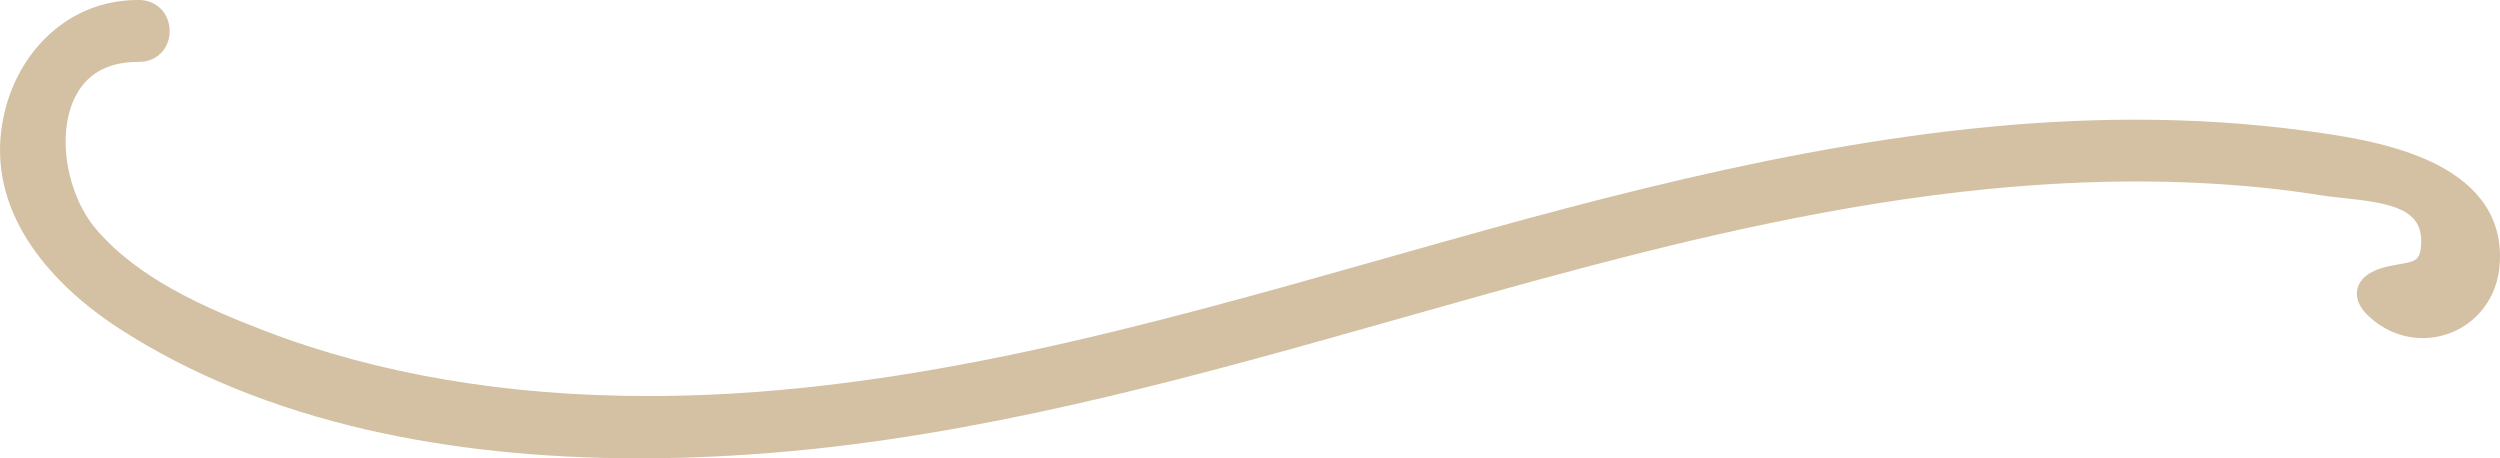 <?xml version="1.0" encoding="UTF-8"?>
<svg width="60px" height="11px" viewBox="0 0 60 11" version="1.1" xmlns="http://www.w3.org/2000/svg" xmlns:xlink="http://www.w3.org/1999/xlink">
    <!-- Generator: sketchtool 60.1 (101010) - https://sketch.com -->
    <title>081738C4-405A-41EA-9C67-CE202128FAF3</title>
    <desc>Created with sketchtool.</desc>
    <g id="Don_Pizza_webdesign" stroke="none" stroke-width="1" fill="none" fill-rule="evenodd">
        <g id="DP_mainpage(HD)" transform="translate(-70, -690)" fill="#D4C1A3">
            <g id="leftmenu">
                <g id="seperate-2">
                    <path d="M114.657,701 C113.304,701 111.893,700.923 110.463,700.773 C105.676,700.267 100.991,698.941 96.459,697.659 C95.009,697.248 93.51,696.824 92.033,696.434 C89.375,695.732 85.861,694.882 82.252,694.533 C81.034,694.415 79.848,694.355 78.727,694.355 C78.234,694.355 77.742,694.367 77.265,694.389 C76.194,694.44 75.219,694.538 74.287,694.689 C74.124,694.714 73.95,694.733 73.765,694.752 C72.596,694.875 71.834,695.02 71.893,695.876 C71.92,696.256 72.034,696.275 72.412,696.34 C72.446,696.346 72.481,696.352 72.516,696.359 C72.748,696.401 73.29,696.5 73.413,696.9 C73.459,697.053 73.456,697.294 73.171,697.569 C72.809,697.92 72.342,698.114 71.855,698.114 C71.405,698.114 70.972,697.951 70.636,697.654 C70.281,697.342 70.059,696.897 70.012,696.402 C69.954,695.788 70.102,695.246 70.453,694.79 C70.742,694.415 71.172,694.097 71.733,693.845 C72.728,693.398 73.964,693.233 74.703,693.134 C76.002,692.96 77.365,692.872 78.753,692.872 C84.026,692.872 89.321,694.134 94.257,695.497 C95.133,695.739 96.024,695.992 96.886,696.236 C102.443,697.809 108.19,699.436 114.055,699.503 C114.183,699.504 114.312,699.505 114.439,699.505 C117.839,699.505 120.932,698.98 123.632,697.945 C125.147,697.365 126.686,696.669 127.678,695.518 C128.394,694.689 128.638,693.281 128.222,692.38 C127.948,691.786 127.431,691.485 126.686,691.485 L126.655,691.485 C126.242,691.485 125.93,691.169 125.928,690.75 C125.926,690.326 126.239,690.004 126.656,690 L126.685,690 C127.553,690 128.334,690.328 128.944,690.949 C129.51,691.525 129.876,692.314 129.975,693.172 C130.085,694.127 129.83,695.061 129.217,695.946 C128.732,696.648 128.014,697.318 127.14,697.884 C125.448,698.98 123.439,699.8 121.17,700.319 C119.193,700.771 117.002,701 114.657,701" transform="translate(100, 695.5) scale(-1, 1) translate(-100, -695.5) "></path>
                </g>
            </g>
        </g>
    </g>
</svg>
